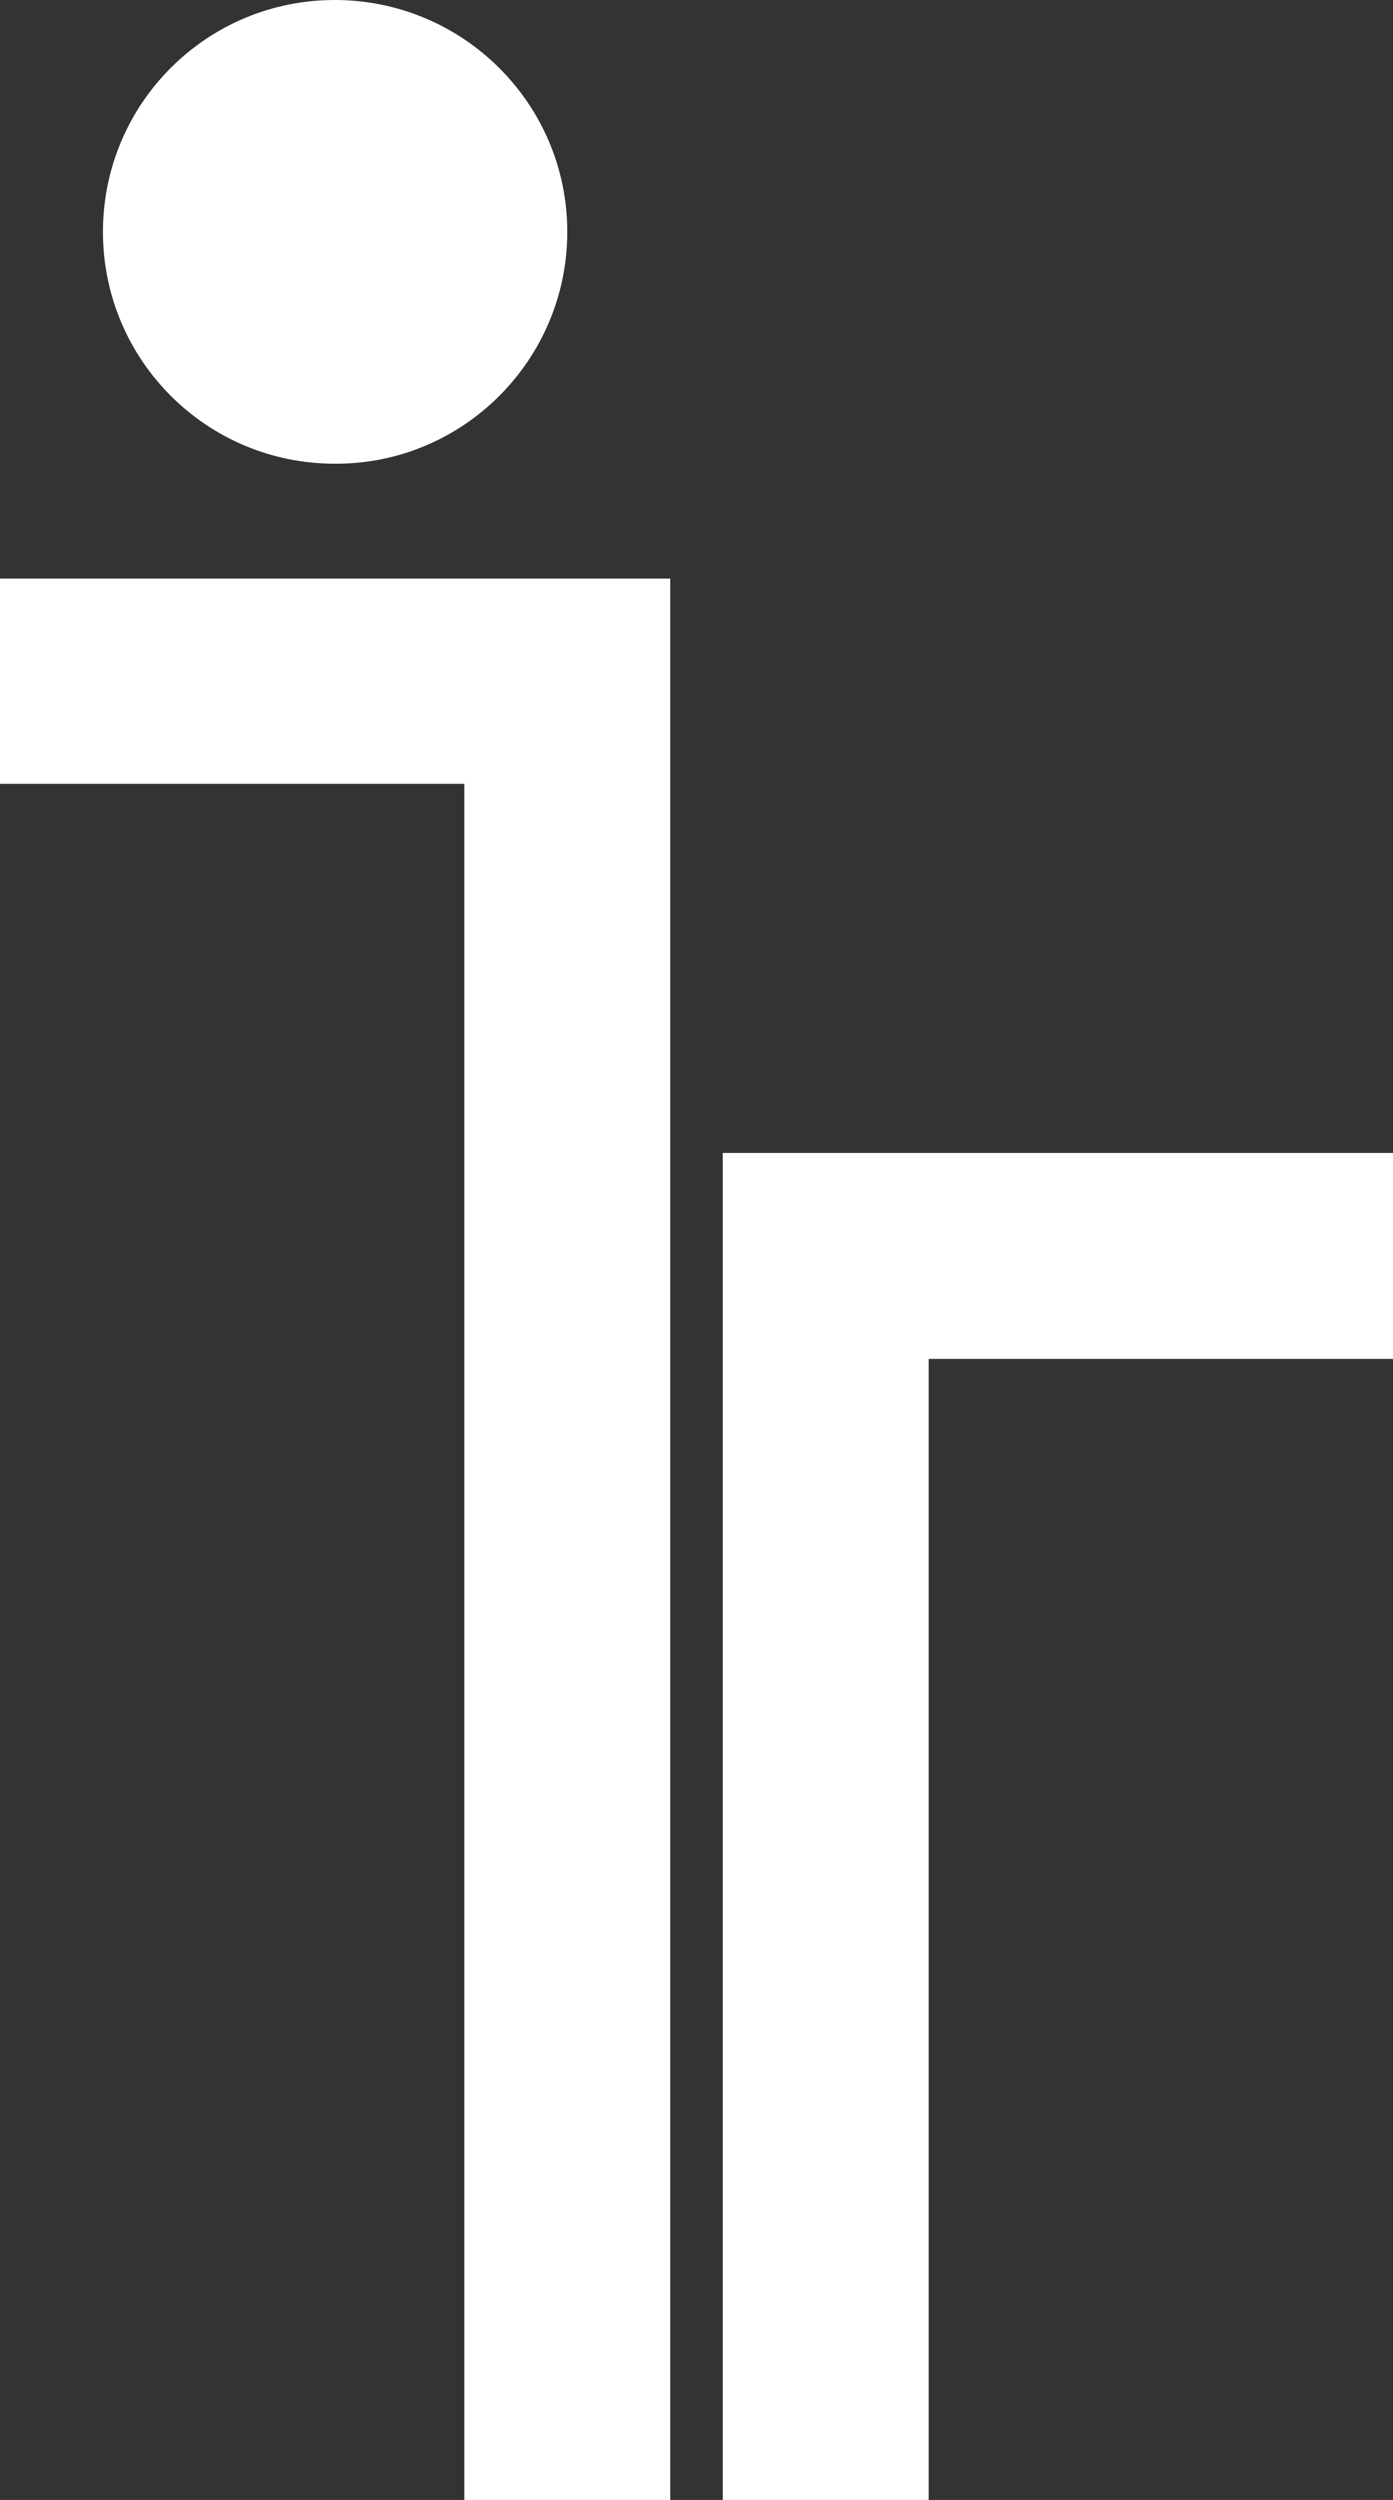 <?xml version="1.0" encoding="utf-8"?>
<!-- Generator: Adobe Illustrator 21.0.0, SVG Export Plug-In . SVG Version: 6.00 Build 0)  -->
<svg version="1.1" id="Layer_1" xmlns="http://www.w3.org/2000/svg" xmlns:xlink="http://www.w3.org/1999/xlink" x="0px" y="0px"
	 width="198.9px" height="356.9px" viewBox="0 0 198.9 356.9" style="enable-background:new 0 0 198.9 356.9;" xml:space="preserve"
	>
<rect x="0" y="0" width="198.9" height="356.9" fill="#333333" stroke="none"/>
<style type="text/css">
	.st0{fill:#FFFFFF;}
</style>
<polygon class="st0" points="0,82.6 0,111.9 66.3,111.9 66.3,145.1 66.3,356.9 95.7,356.9 95.7,111.9 95.7,82.6 66.3,82.6 "/>
<path class="st0" d="M47.8,0C29.5,0,14.7,14.8,14.7,33.1c0,18.3,14.8,33.1,33.1,33.1C66.1,66.3,81,51.4,81,33.1
	C81,14.8,66.1,0,47.8,0"/>
<polygon class="st0" points="198.9,164.6 132.6,164.6 103.2,164.6 103.2,194 103.2,356.9 132.6,356.9 132.6,194 165.8,194 
	198.9,194 "/>
<g>
</g>
<g>
</g>
<g>
</g>
<g>
</g>
<g>
</g>
<g>
</g>
</svg>
